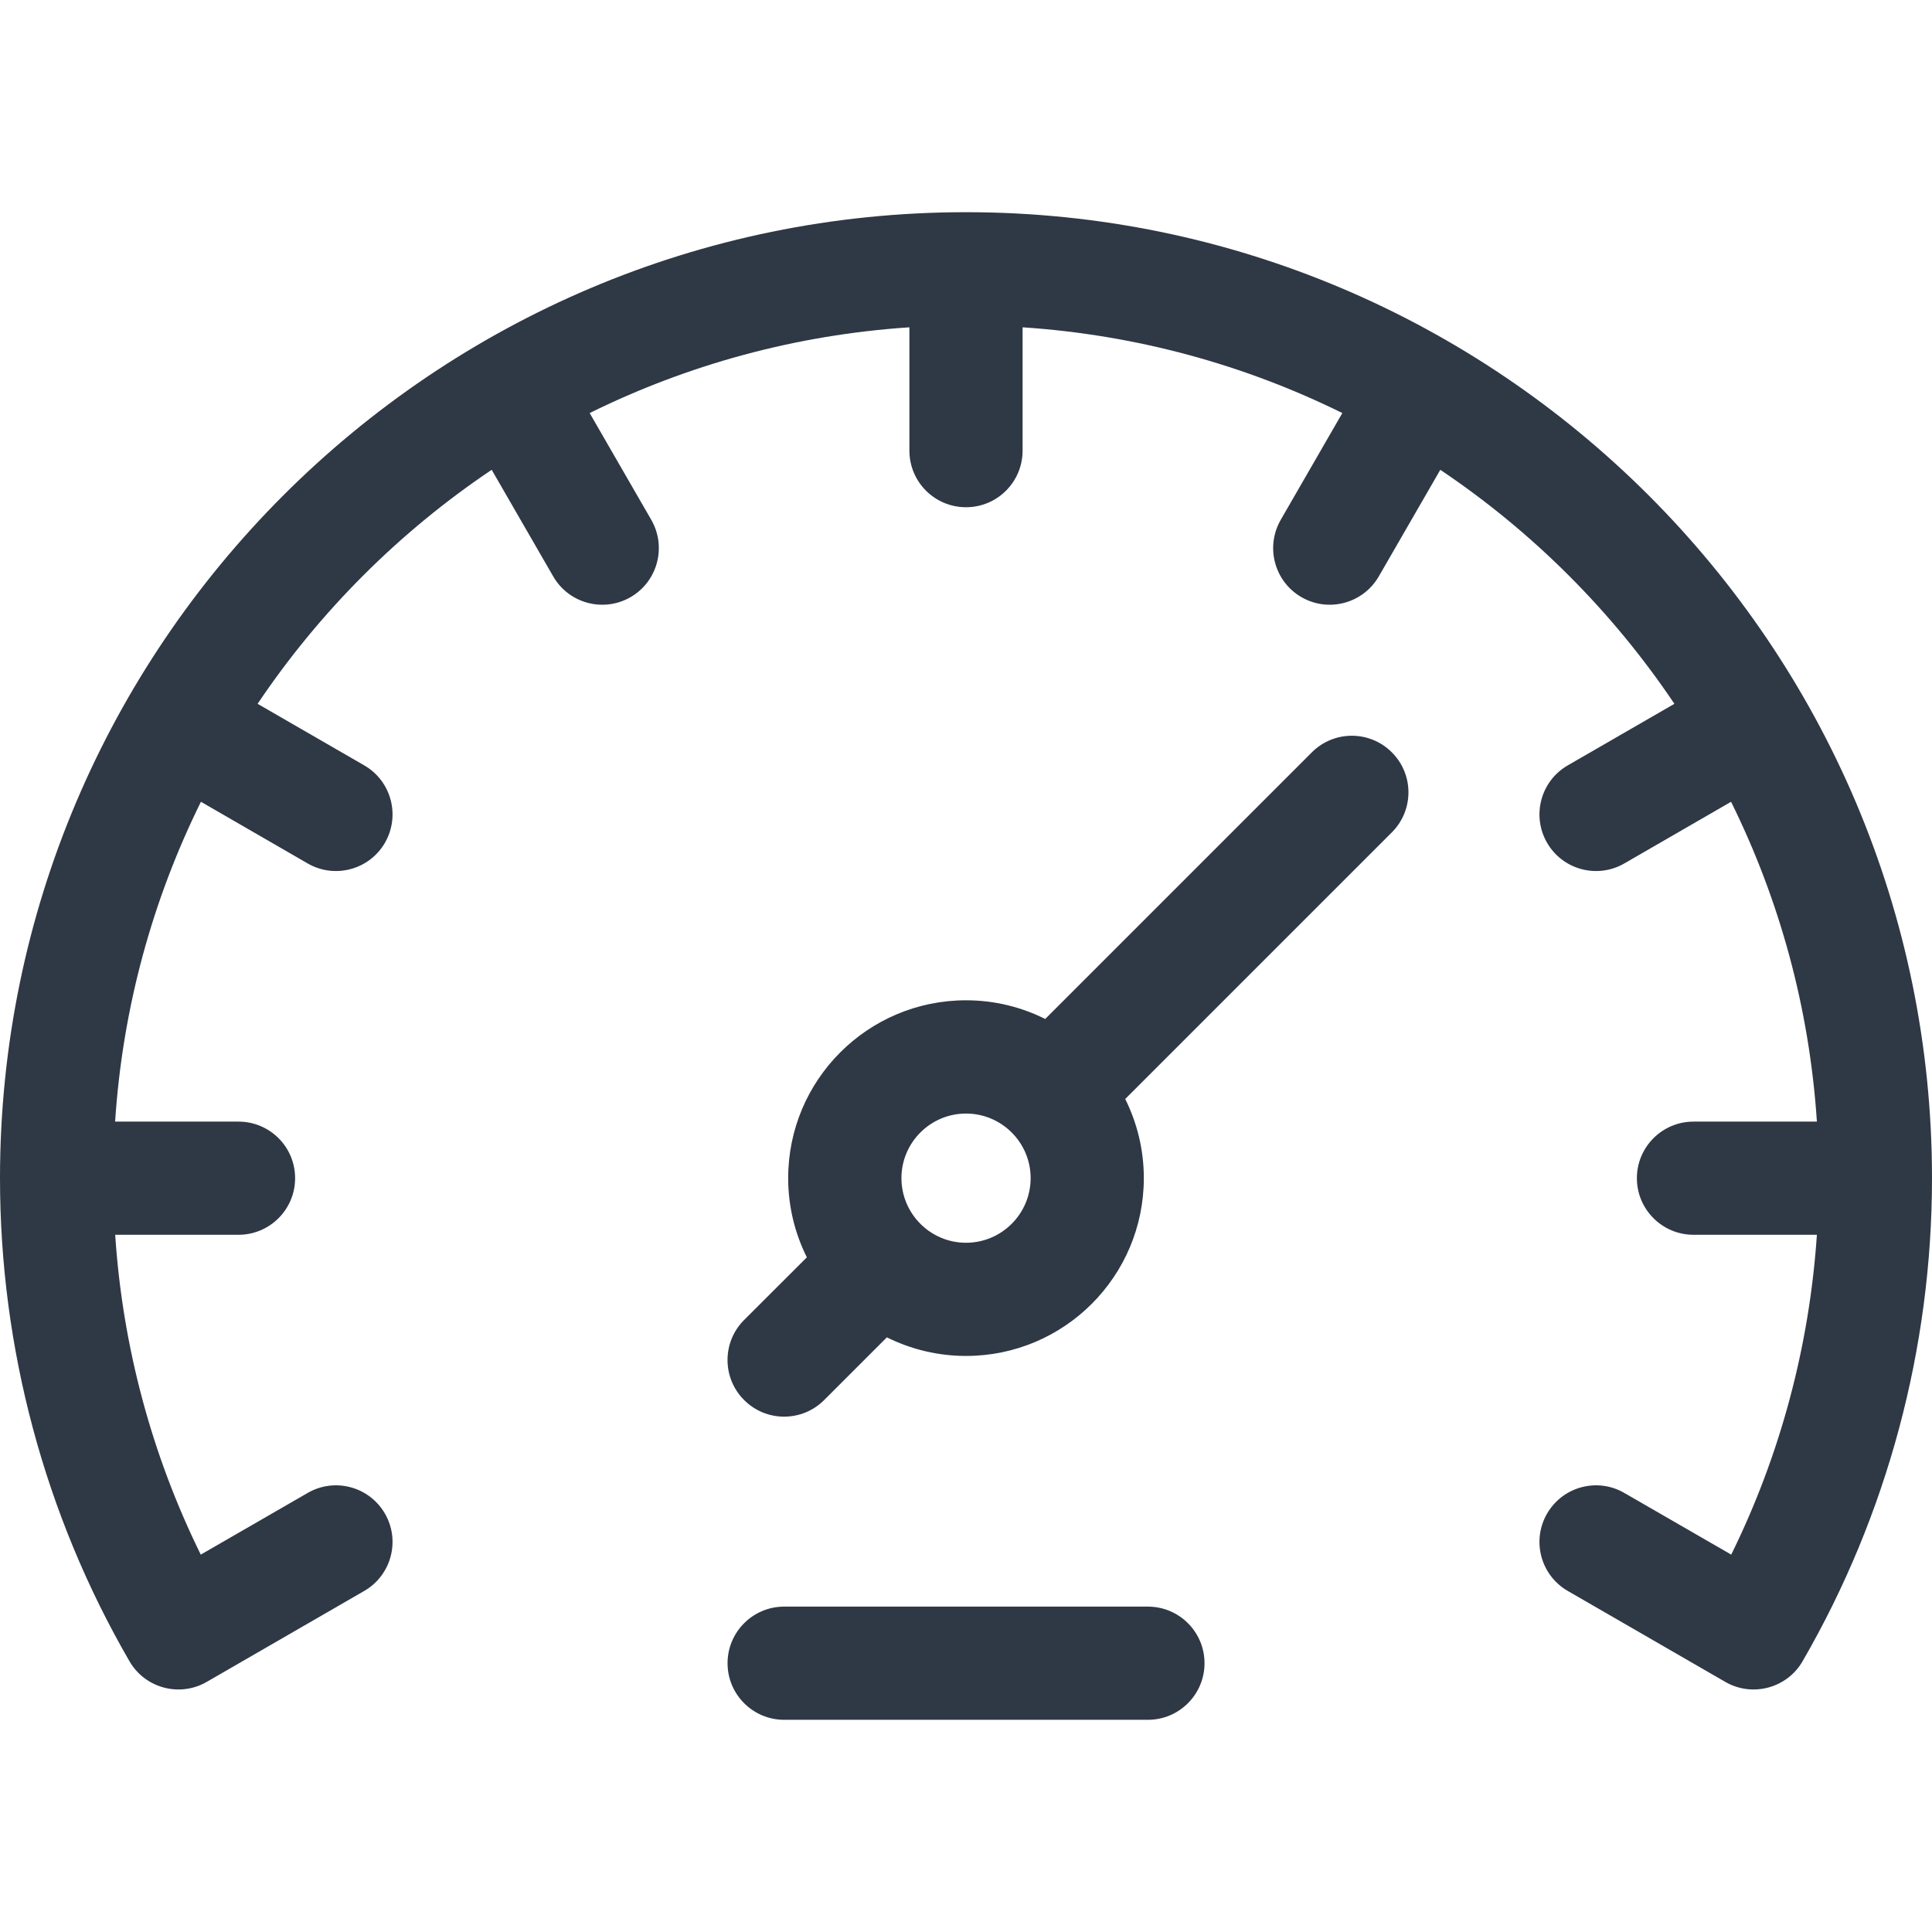 <svg width="24" height="24" viewBox="0 0 24 24" fill="none" xmlns="http://www.w3.org/2000/svg">
<path d="M9.741 19.958H14.26C14.648 19.958 14.963 20.273 14.963 20.661C14.963 21.049 14.648 21.364 14.26 21.364H9.741C9.353 21.364 9.038 21.049 9.038 20.661C9.038 20.273 9.353 19.958 9.741 19.958Z" fill="#2F3845"/>
<path d="M10.023 15.619C9.875 15.322 9.791 14.989 9.791 14.635C9.791 13.415 10.78 12.426 12 12.426C12.354 12.426 12.688 12.51 12.984 12.658L16.296 9.346C16.57 9.071 17.016 9.071 17.29 9.346C17.565 9.62 17.565 10.065 17.29 10.34L13.978 13.652C14.125 13.948 14.209 14.282 14.209 14.635C14.209 15.855 13.22 16.844 12 16.844C11.647 16.844 11.313 16.76 11.017 16.613L10.238 17.392C9.963 17.667 9.518 17.667 9.244 17.392C8.969 17.118 8.969 16.672 9.243 16.398L10.023 15.619ZM12 15.438C12.443 15.438 12.803 15.078 12.803 14.635C12.803 14.193 12.443 13.833 12 13.833C11.558 13.833 11.198 14.193 11.198 14.635C11.198 15.078 11.558 15.438 12 15.438V15.438Z" fill="#2F3845"/>
<path d="M12 2.636C18.617 2.636 24 8.019 24 14.636C24 16.745 23.444 18.82 22.392 20.637C22.198 20.972 21.768 21.087 21.432 20.893C21.432 20.893 19.475 19.763 19.475 19.763C19.139 19.569 19.024 19.139 19.218 18.803C19.412 18.467 19.842 18.351 20.178 18.546L21.506 19.312C22.116 18.074 22.477 16.722 22.57 15.339H21.038C20.649 15.339 20.334 15.024 20.334 14.636C20.334 14.248 20.649 13.933 21.038 13.933H22.57C22.477 12.515 22.103 11.172 21.504 9.96L20.178 10.726C19.842 10.92 19.412 10.805 19.218 10.469C19.024 10.132 19.139 9.702 19.475 9.508L20.8 8.743C20.029 7.596 19.04 6.607 17.892 5.836L17.128 7.16C16.933 7.497 16.503 7.612 16.167 7.418C15.831 7.224 15.716 6.794 15.91 6.457L16.675 5.131C15.463 4.533 14.121 4.16 12.703 4.066V5.598C12.703 5.987 12.388 6.301 12 6.301C11.612 6.301 11.297 5.987 11.297 5.598V4.066C9.879 4.16 8.537 4.533 7.325 5.131L8.09 6.457C8.284 6.794 8.169 7.224 7.833 7.418C7.497 7.612 7.066 7.497 6.872 7.16L6.108 5.836C4.96 6.607 3.971 7.596 3.2 8.743L4.525 9.508C4.861 9.702 4.976 10.132 4.782 10.469C4.588 10.805 4.158 10.92 3.822 10.726L2.496 9.96C1.897 11.172 1.523 12.515 1.43 13.933H2.962C3.351 13.933 3.666 14.247 3.666 14.636C3.666 15.024 3.351 15.339 2.962 15.339H1.431C1.522 16.722 1.884 18.074 2.494 19.312L3.822 18.546C4.158 18.351 4.588 18.467 4.782 18.803C4.976 19.139 4.861 19.569 4.525 19.763C4.525 19.763 2.568 20.893 2.568 20.893C2.232 21.087 1.802 20.972 1.608 20.636C0.556 18.82 0 16.745 0 14.636C0 8.019 5.383 2.636 12 2.636V2.636Z" fill="#2F3845"/>
</svg>
